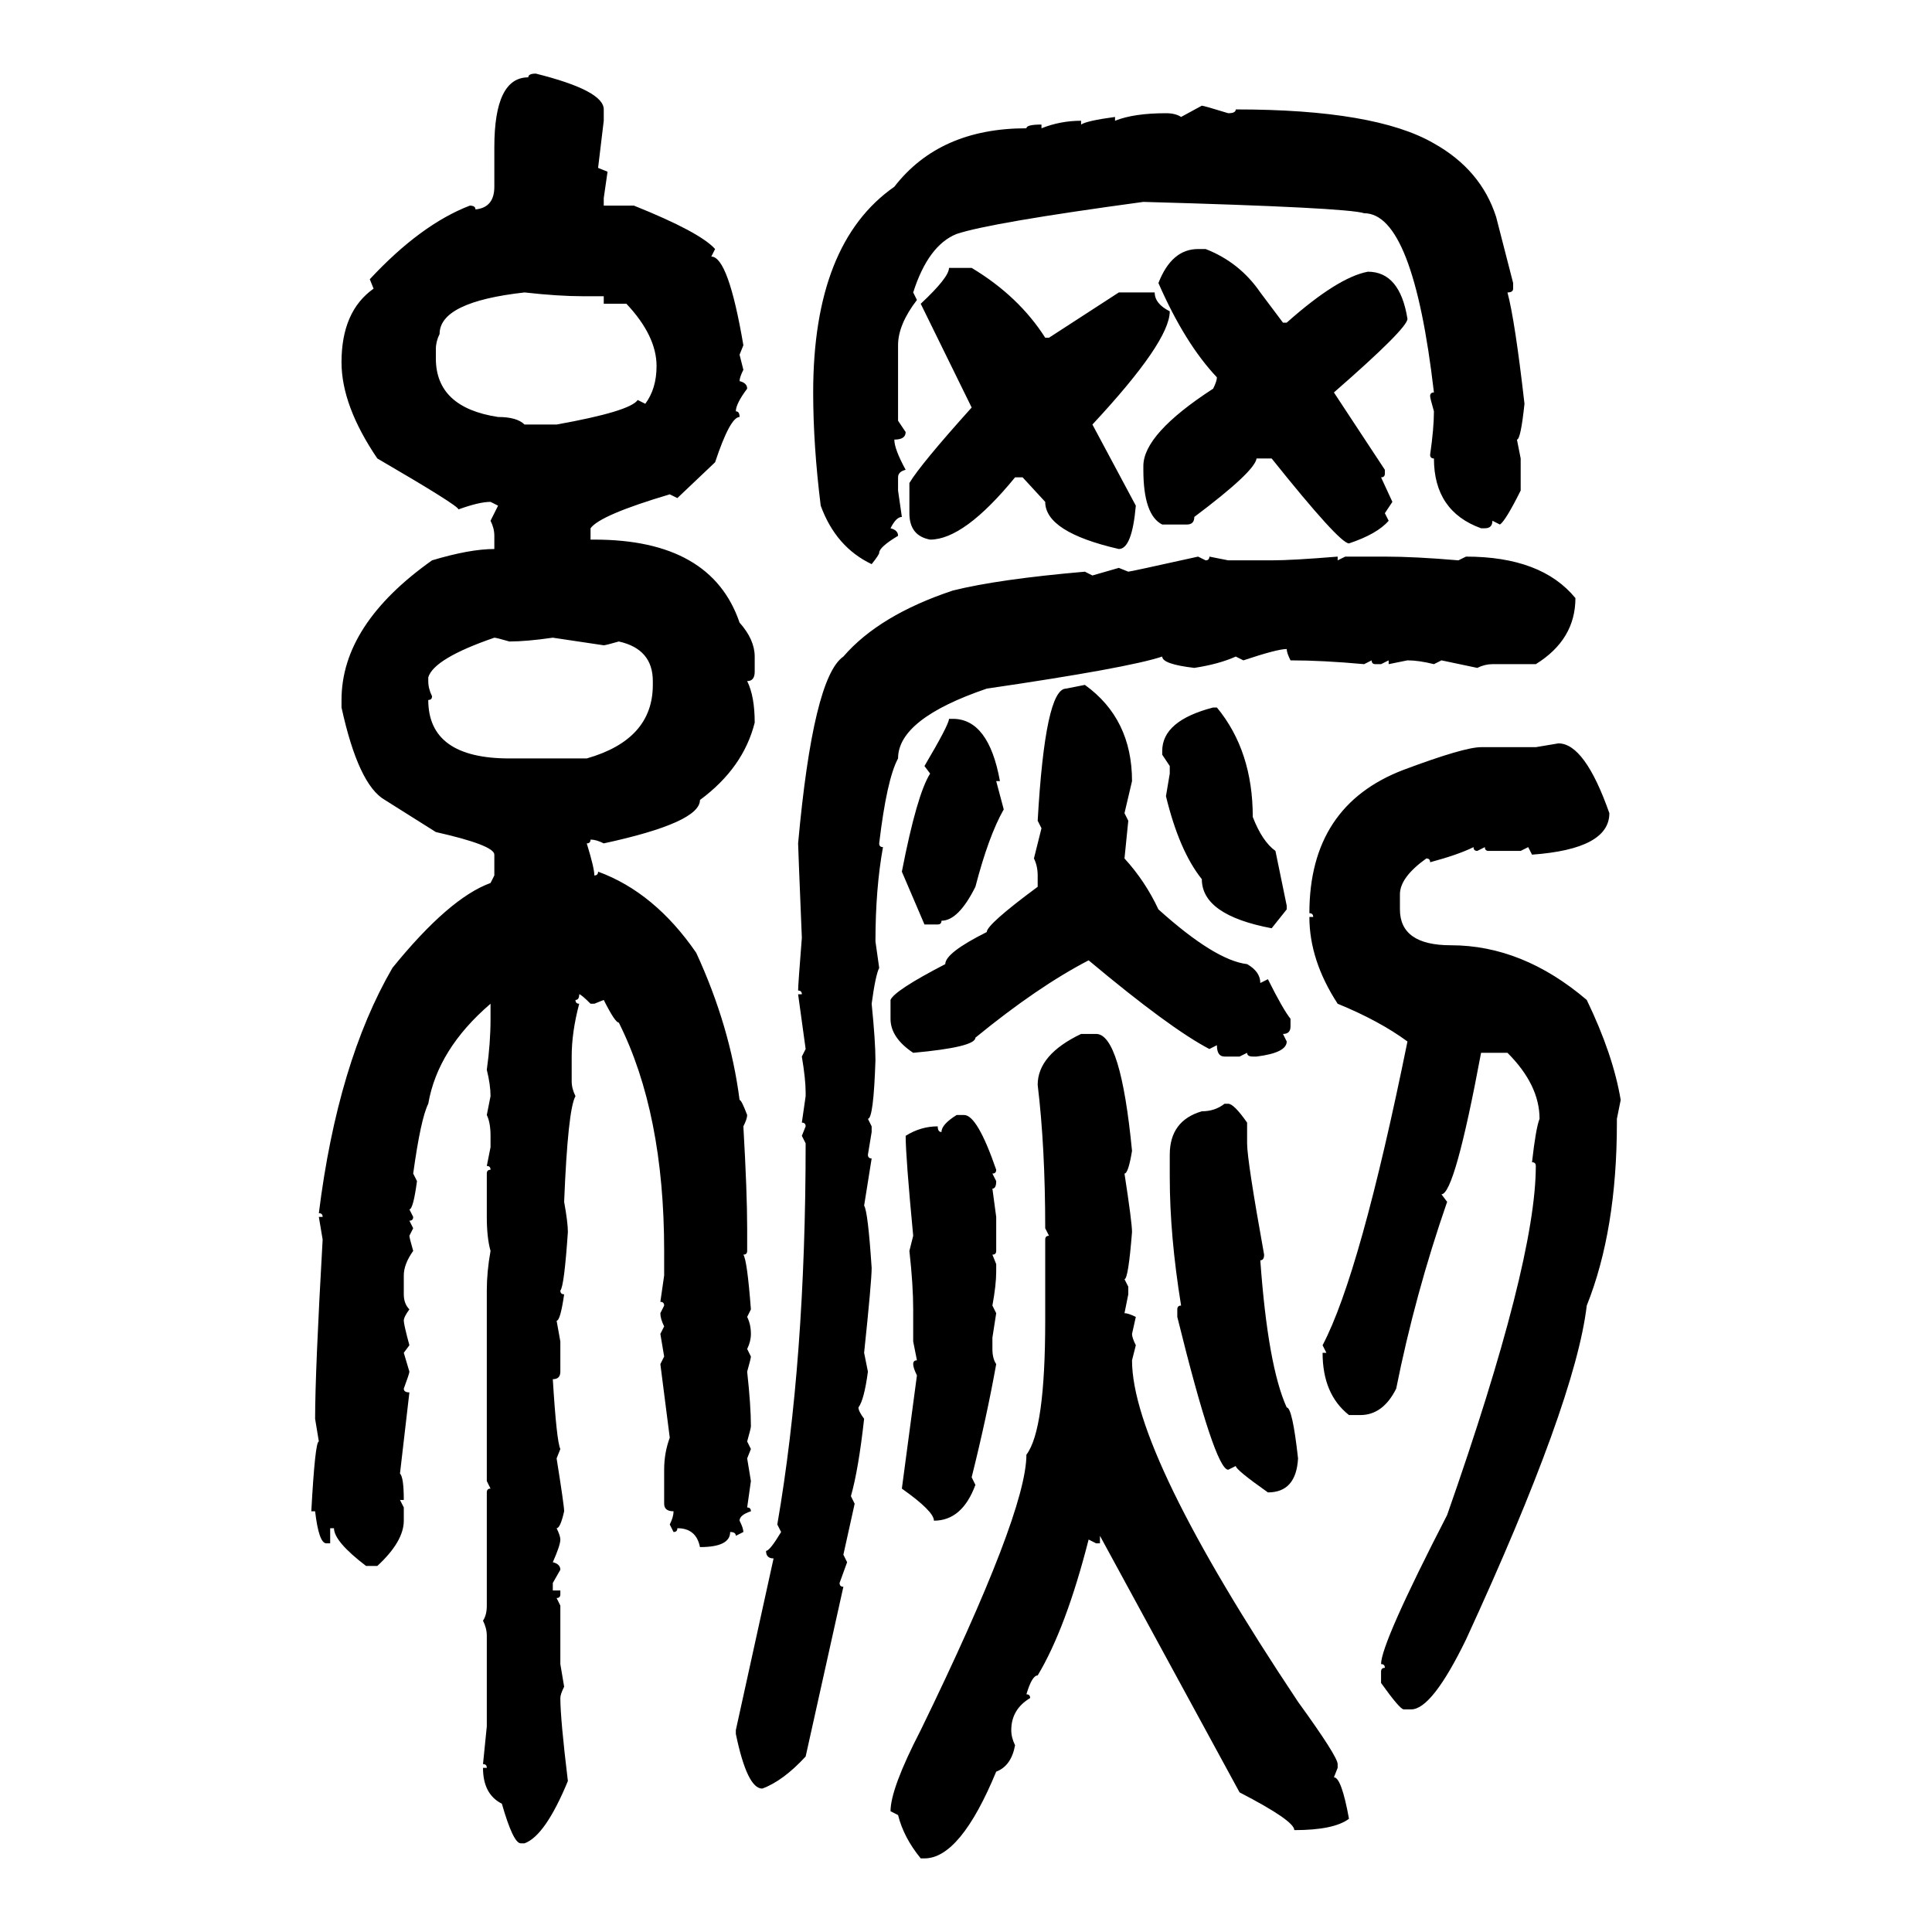 <svg xmlns="http://www.w3.org/2000/svg" xmlns:xlink="http://www.w3.org/1999/xlink" width="300" height="300"><path d="M83.20 11.43L83.20 11.43Q93.75 14.06 93.75 16.99L93.75 16.99L93.75 18.75L92.87 26.07L94.34 26.66L93.75 30.76L93.75 31.93L98.44 31.93Q108.69 36.04 111.04 38.67L111.04 38.67L110.45 39.84Q113.09 39.84 115.43 53.61L115.43 53.61L114.84 55.08L115.43 57.42Q114.84 58.59 114.84 59.18L114.84 59.18Q116.02 59.47 116.02 60.35L116.02 60.35Q114.26 62.70 114.26 63.87L114.26 63.87Q114.84 63.87 114.84 64.75L114.84 64.75Q113.38 64.75 111.04 71.78L111.04 71.78L105.18 77.34L104.00 76.76Q93.16 79.98 91.70 82.03L91.70 82.03L91.70 83.79L92.29 83.79Q110.45 83.79 114.84 96.68L114.84 96.68Q117.19 99.32 117.19 101.95L117.19 101.95L117.19 104.30Q117.19 105.76 116.02 105.76L116.02 105.76Q117.19 108.11 117.19 112.21L117.19 112.21Q115.43 119.24 108.69 124.22L108.69 124.22Q108.69 127.73 93.75 130.96L93.75 130.96Q92.58 130.37 91.70 130.37L91.70 130.37Q91.70 130.96 91.11 130.96L91.11 130.96Q92.29 134.77 92.29 135.94L92.29 135.94Q92.87 135.94 92.87 135.35L92.87 135.35Q101.66 138.57 108.11 147.95L108.11 147.95Q113.38 159.38 114.84 170.80L114.84 170.80Q115.14 170.80 116.02 173.14L116.02 173.14Q116.02 173.73 115.43 174.90L115.43 174.90Q116.02 185.16 116.02 190.72L116.02 190.72L116.02 194.24Q116.02 194.82 115.43 194.82L115.43 194.82Q116.02 195.70 116.60 203.32L116.60 203.32L116.02 204.49Q116.60 205.66 116.60 207.13L116.60 207.13Q116.60 208.30 116.02 209.47L116.02 209.47L116.60 210.64Q116.60 210.94 116.02 212.99L116.02 212.99Q116.60 218.26 116.60 221.48L116.60 221.48Q116.60 221.78 116.02 223.83L116.02 223.83L116.60 225L116.02 226.46L116.60 229.98L116.02 234.08Q116.60 234.08 116.60 234.67L116.60 234.67Q114.84 235.25 114.84 236.13L114.84 236.13Q115.43 237.30 115.43 237.89L115.43 237.89L114.26 238.48Q114.26 237.89 113.38 237.89L113.38 237.89Q113.38 240.23 108.69 240.23L108.69 240.23Q108.11 237.30 105.18 237.30L105.18 237.30Q105.18 237.89 104.59 237.89L104.59 237.89L104.00 236.72Q104.59 235.55 104.59 234.67L104.59 234.67Q103.13 234.67 103.13 233.50L103.13 233.50L103.13 228.22Q103.13 225.59 104.00 223.24L104.00 223.24L102.54 211.82L103.13 210.64L102.54 207.13L103.13 205.96Q102.54 204.79 102.54 203.91L102.54 203.91L103.13 202.73Q103.13 202.15 102.54 202.15L102.54 202.15L103.13 198.05L103.13 194.24Q103.13 172.85 96.09 158.79L96.09 158.79Q95.51 158.79 93.75 155.27L93.75 155.27L92.29 155.86L91.70 155.86Q90.23 154.39 89.94 154.39L89.94 154.39Q89.94 155.27 89.36 155.27L89.36 155.27Q89.36 155.86 89.94 155.86L89.94 155.86Q88.77 160.25 88.77 164.06L88.77 164.06L88.77 167.87Q88.77 169.04 89.36 170.21L89.36 170.21Q88.18 172.27 87.60 186.62L87.60 186.62Q88.18 189.84 88.18 191.31L88.18 191.31Q87.60 199.80 87.01 200.39L87.01 200.39Q87.01 200.98 87.60 200.98L87.60 200.98Q87.01 205.08 86.43 205.08L86.43 205.08L87.01 208.30L87.01 212.99Q87.01 214.16 85.84 214.16L85.84 214.16Q86.43 223.83 87.01 225L87.01 225L86.43 226.46Q87.60 233.79 87.60 234.67L87.60 234.67Q87.01 237.30 86.43 237.30L86.43 237.30Q87.01 238.48 87.01 239.06L87.01 239.06Q87.01 239.94 85.84 242.58L85.84 242.58Q87.01 242.87 87.01 243.75L87.01 243.75L85.84 245.80L85.84 246.97L87.01 246.97L87.01 247.56Q87.01 248.14 86.43 248.14L86.43 248.14L87.01 249.32L87.01 258.40L87.60 261.91Q87.01 263.09 87.01 263.67L87.01 263.67Q87.01 266.89 88.18 276.56L88.18 276.56Q84.67 285.06 81.45 286.23L81.45 286.23L80.86 286.23Q79.69 286.23 77.93 280.08L77.93 280.08Q75 278.61 75 274.51L75 274.51L75.59 274.51Q75.59 273.93 75 273.93L75 273.93L75.59 268.07L75.59 254.00Q75.59 252.83 75 251.66L75 251.66Q75.59 250.78 75.59 249.32L75.59 249.32L75.59 231.74Q75.59 231.15 76.17 231.15L76.17 231.15L75.59 229.98L75.59 200.39Q75.59 197.46 76.17 194.24L76.17 194.24Q75.59 192.19 75.59 188.96L75.59 188.96L75.59 182.23Q75.59 181.64 76.17 181.64L76.17 181.64Q76.17 181.05 75.59 181.05L75.59 181.05L76.17 178.13L76.17 176.37Q76.17 174.32 75.59 173.14L75.59 173.14L76.17 170.21Q76.17 168.46 75.59 166.11L75.59 166.11Q76.17 162.01 76.17 158.20L76.17 158.20L76.17 155.86Q67.97 162.89 66.50 171.39L66.50 171.39Q65.33 173.73 64.16 182.23L64.16 182.23L64.75 183.40Q64.16 187.79 63.57 187.79L63.57 187.79L64.16 188.96Q64.16 189.55 63.57 189.55L63.57 189.55L64.16 190.72L63.57 191.89Q63.57 192.19 64.16 194.24L64.16 194.24Q62.70 196.29 62.70 198.05L62.70 198.05L62.70 200.98Q62.70 202.44 63.57 203.32L63.57 203.32Q62.70 204.49 62.70 205.08L62.70 205.08Q62.70 205.66 63.57 208.89L63.57 208.89L62.70 210.06L63.57 212.99Q63.57 213.28 62.70 215.63L62.70 215.63Q62.70 216.21 63.57 216.21L63.57 216.21L62.11 228.81Q62.70 229.39 62.70 232.91L62.70 232.91L62.11 232.91L62.70 234.08L62.70 236.13Q62.70 239.36 58.59 243.16L58.59 243.16L56.84 243.16Q51.86 239.36 51.86 237.30L51.86 237.30L51.27 237.30L51.27 239.65L50.68 239.65Q49.51 239.65 48.93 234.67L48.93 234.67L48.34 234.67Q48.93 223.83 49.51 223.83L49.51 223.83L48.93 220.31Q48.93 212.99 50.10 192.48L50.10 192.48L49.51 188.96L50.10 188.96Q50.10 188.38 49.51 188.38L49.51 188.38Q52.44 164.94 60.94 150.29L60.94 150.29Q69.73 139.45 76.17 137.11L76.17 137.11L76.76 135.94L76.76 132.71Q76.76 131.25 67.68 129.20L67.68 129.20L59.77 124.22Q55.66 121.88 53.03 109.86L53.03 109.86L53.03 108.69Q53.03 96.97 67.09 87.01L67.09 87.01Q72.95 85.25 76.76 85.25L76.76 85.25L76.76 83.20Q76.76 82.03 76.17 80.86L76.17 80.86L77.34 78.52L76.17 77.93Q74.41 77.93 71.19 79.10L71.19 79.10Q71.19 78.52 58.59 71.19L58.59 71.19Q53.03 62.99 53.03 56.25L53.03 56.25Q53.03 48.34 58.01 44.82L58.01 44.82L57.42 43.36Q65.33 34.86 72.95 31.93L72.95 31.93Q73.83 31.93 73.83 32.52L73.83 32.52Q76.76 32.23 76.76 29.00L76.76 29.00L76.76 22.85Q76.76 12.01 82.03 12.01L82.03 12.01Q82.03 11.43 83.20 11.43ZM183.40 18.16L186.62 16.41Q186.91 16.41 190.72 17.58L190.72 17.58Q191.89 17.58 191.89 16.99L191.89 16.99Q213.57 16.99 222.66 22.27L222.66 22.27Q229.98 26.37 232.32 33.69L232.32 33.69L234.96 43.95L234.96 44.82Q234.96 45.41 234.08 45.41L234.08 45.41Q235.25 49.80 236.72 62.70L236.72 62.70Q236.13 68.26 235.55 68.26L235.55 68.26L236.13 71.19L236.13 76.17Q233.79 80.86 232.91 81.45L232.91 81.45L231.74 80.86Q231.74 82.03 230.57 82.03L230.57 82.03L229.98 82.03Q222.66 79.39 222.66 71.19L222.66 71.19Q222.07 71.19 222.07 70.61L222.07 70.61Q222.66 66.50 222.66 63.87L222.66 63.87Q222.07 61.82 222.07 61.52L222.07 61.52Q222.07 60.94 222.66 60.94L222.66 60.94Q219.43 33.11 211.82 33.11L211.82 33.11Q209.18 32.23 177.54 31.35L177.54 31.35Q153.81 34.57 148.54 36.33L148.54 36.33Q144.14 38.09 141.80 45.41L141.80 45.41L142.38 46.58Q139.45 50.39 139.45 53.61L139.45 53.61L139.45 65.33L140.63 67.09Q140.63 68.26 138.87 68.26L138.87 68.26Q138.87 69.73 140.63 72.95L140.63 72.95Q139.45 73.24 139.45 74.12L139.45 74.12L139.45 76.17L140.04 80.27Q139.16 80.27 138.28 82.03L138.28 82.03Q139.45 82.32 139.45 83.20L139.45 83.20Q136.52 84.96 136.52 85.84L136.52 85.84Q136.52 86.13 135.35 87.60L135.35 87.60Q129.79 84.96 127.44 78.52L127.44 78.52Q126.27 69.14 126.27 60.94L126.27 60.94Q126.27 37.79 138.87 29.00L138.87 29.00Q145.90 19.92 159.38 19.92L159.38 19.92Q159.38 19.34 161.72 19.34L161.72 19.34L161.72 19.92Q164.65 18.75 167.87 18.75L167.87 18.75L167.87 19.34Q168.75 18.75 173.14 18.16L173.14 18.16L173.14 18.75Q176.07 17.58 181.05 17.58L181.05 17.58Q182.52 17.58 183.40 18.16L183.40 18.16ZM186.04 38.67L186.04 38.67L187.21 38.67Q192.48 40.72 195.70 45.41L195.70 45.41L199.22 50.10L199.80 50.10Q207.71 43.07 212.40 42.19L212.40 42.19Q217.38 42.19 218.55 49.51L218.55 49.51Q218.55 50.98 207.13 60.94L207.13 60.94L215.04 72.95L215.04 73.54Q215.04 74.12 214.45 74.12L214.45 74.12L216.21 77.93L215.04 79.69L215.63 80.86Q213.87 82.91 209.47 84.38L209.47 84.38Q208.01 84.38 197.46 71.19L197.46 71.19L195.12 71.19Q194.82 73.24 185.45 80.27L185.45 80.27Q185.45 81.45 184.28 81.45L184.28 81.45L180.47 81.45Q177.54 79.98 177.54 72.95L177.54 72.95L177.54 72.36Q177.54 67.38 188.38 60.35L188.38 60.35Q188.96 59.18 188.96 58.59L188.96 58.59Q183.98 53.32 179.88 43.95L179.88 43.95Q181.93 38.67 186.04 38.67ZM147.36 41.60L147.36 41.60L150.88 41.60Q158.20 46.00 162.30 52.44L162.30 52.44L162.89 52.44L173.73 45.41L179.30 45.41Q179.30 47.17 181.64 48.34L181.64 48.34Q181.64 53.03 169.63 65.92L169.63 65.92L176.37 78.52Q175.78 85.25 173.73 85.25L173.73 85.25Q162.30 82.62 162.30 77.93L162.30 77.93L158.79 74.12L157.62 74.12Q149.71 83.79 144.43 83.79L144.43 83.79Q141.21 83.20 141.21 79.69L141.21 79.69L141.21 75Q142.97 72.07 150.88 63.28L150.88 63.28L142.97 47.17Q147.36 43.07 147.36 41.60ZM67.68 54.20L67.68 54.20L67.68 55.66Q67.68 63.28 77.34 64.75L77.34 64.75Q80.27 64.75 81.45 65.92L81.45 65.92L86.43 65.92Q97.85 63.87 99.02 62.11L99.02 62.11L100.20 62.70Q101.95 60.35 101.95 56.84L101.95 56.84Q101.95 52.15 97.27 47.17L97.27 47.17L93.75 47.17L93.75 46.00L90.53 46.00Q86.72 46.00 81.45 45.41L81.45 45.41Q68.26 46.88 68.26 51.86L68.26 51.86Q67.68 53.03 67.68 54.20ZM186.04 86.43L186.04 86.43L187.21 87.01Q187.79 87.01 187.79 86.43L187.79 86.43L190.72 87.01L197.46 87.01Q200.68 87.01 207.71 86.43L207.71 86.43L207.71 87.01L208.89 86.43L215.04 86.43Q219.73 86.43 226.46 87.01L226.46 87.01L227.64 86.43Q239.36 86.43 244.63 92.87L244.63 92.87Q244.63 99.32 238.48 103.13L238.48 103.13L231.74 103.13Q230.57 103.13 229.39 103.71L229.39 103.71L223.83 102.54L222.66 103.13Q220.31 102.54 218.55 102.54L218.55 102.54L215.63 103.13L215.63 102.54L214.45 103.13L213.57 103.13Q212.99 103.13 212.99 102.54L212.99 102.54L211.82 103.13Q205.37 102.54 200.39 102.54L200.39 102.54Q199.80 101.37 199.80 100.78L199.80 100.78Q198.34 100.78 193.07 102.54L193.07 102.54L191.89 101.95Q189.26 103.13 185.45 103.71L185.45 103.71Q180.47 103.13 180.47 101.95L180.47 101.95Q175.20 103.71 153.22 106.93L153.22 106.93Q139.45 111.62 139.45 117.77L139.45 117.77Q137.70 121.00 136.52 130.96L136.52 130.96Q136.52 131.54 137.11 131.54L137.11 131.54Q135.94 137.99 135.94 146.19L135.94 146.19L136.52 150.29Q135.94 151.46 135.35 155.86L135.35 155.86Q135.94 161.72 135.94 164.65L135.94 164.65Q135.64 173.73 134.77 173.73L134.77 173.73L135.35 174.90L135.35 175.78L134.77 179.30Q134.77 179.88 135.35 179.88L135.35 179.88Q134.47 185.45 134.18 187.21L134.18 187.21Q134.77 188.09 135.35 196.88L135.35 196.88Q135.35 198.93 134.18 210.06L134.18 210.06L134.77 212.99Q134.18 217.38 133.30 218.55L133.30 218.55Q133.30 219.14 134.18 220.31L134.18 220.31Q133.30 228.22 132.13 232.32L132.13 232.32L132.71 233.50L130.96 241.41L131.54 242.58L130.37 245.80Q130.37 246.39 130.96 246.39L130.96 246.39L125.10 272.75Q121.58 276.56 118.36 277.73L118.36 277.73Q116.02 277.73 114.26 269.24L114.26 269.24L114.26 268.65L120.12 241.99Q118.95 241.99 118.95 240.82L118.95 240.82Q119.53 240.82 121.29 237.89L121.29 237.89L120.70 236.72Q125.10 211.23 125.10 177.54L125.10 177.54L124.51 176.37L125.10 174.90Q125.10 174.32 124.51 174.32L124.51 174.32L125.10 170.21L125.10 169.63Q125.10 167.58 124.51 164.06L124.51 164.06L125.10 162.89L123.93 154.39L124.51 154.39Q124.51 153.81 123.93 153.81L123.93 153.81Q123.93 152.93 124.51 145.61L124.51 145.61Q123.93 131.54 123.93 130.96L123.93 130.96Q126.27 105.18 130.96 101.95L130.96 101.95Q136.52 95.51 147.95 91.70L147.95 91.70Q154.98 89.94 168.46 88.77L168.46 88.77L169.63 89.36L173.73 88.18L175.20 88.77Q175.49 88.77 186.04 86.43ZM66.50 105.18L66.50 105.18L66.50 105.76Q66.50 106.93 67.09 108.11L67.09 108.11Q67.09 108.69 66.50 108.69L66.50 108.69Q66.50 117.77 79.10 117.77L79.10 117.77L91.11 117.77Q101.37 114.84 101.37 106.35L101.37 106.35L101.37 105.76Q101.37 100.78 96.09 99.61L96.09 99.61Q94.04 100.20 93.75 100.20L93.75 100.20L85.84 99.02Q81.74 99.61 79.10 99.61L79.10 99.61Q77.05 99.02 76.76 99.02L76.76 99.02Q67.38 102.25 66.50 105.18ZM165.53 106.93L168.46 106.35Q175.78 111.62 175.78 121.29L175.78 121.29L174.61 126.27L175.20 127.44L174.61 133.30Q177.83 136.82 179.88 141.21L179.88 141.21Q188.67 149.12 193.65 149.71L193.65 149.71Q195.70 150.88 195.70 152.64L195.70 152.64L196.88 152.05Q199.22 156.74 200.39 158.20L200.39 158.20L200.39 159.38Q200.39 160.55 199.22 160.55L199.22 160.55L199.80 161.72Q199.80 163.48 195.12 164.06L195.12 164.06L194.53 164.06Q193.65 164.06 193.65 163.48L193.65 163.48L192.48 164.06L190.14 164.06Q188.96 164.06 188.96 162.30L188.96 162.30L187.79 162.89Q181.64 159.67 169.04 149.12L169.04 149.12Q161.13 153.22 151.46 161.13L151.46 161.13Q151.46 162.60 141.80 163.48L141.80 163.48Q138.28 161.13 138.28 158.20L138.28 158.20L138.28 155.27Q138.87 153.81 146.78 149.71L146.78 149.71Q146.78 147.95 153.22 144.73L153.22 144.73Q153.22 143.55 161.13 137.70L161.13 137.70L161.13 135.94Q161.13 134.47 160.55 133.30L160.55 133.30L161.72 128.61L161.13 127.44Q162.30 106.93 165.53 106.93L165.53 106.93ZM188.38 109.86L188.96 109.86Q194.53 116.60 194.53 126.86L194.53 126.86Q196.00 130.66 198.05 132.13L198.05 132.13L199.80 140.63L199.80 141.21L197.46 144.14Q186.62 142.09 186.62 136.52L186.62 136.52Q183.11 132.13 181.05 123.63L181.05 123.63L181.64 120.12L181.64 118.95L180.47 117.19L180.47 116.60Q180.47 111.91 188.38 109.86L188.38 109.86ZM147.36 111.62L147.36 111.62L147.95 111.62Q153.52 111.62 155.27 121.29L155.27 121.29L154.69 121.29L155.86 125.68Q153.52 129.79 151.46 137.70L151.46 137.70Q148.83 142.97 146.19 142.97L146.19 142.97Q146.19 143.55 145.61 143.55L145.61 143.55L143.55 143.55L140.04 135.35Q142.38 123.34 144.43 120.12L144.43 120.12L143.55 118.95Q147.36 112.50 147.36 111.62ZM238.48 116.02L241.99 115.43Q246.09 115.43 249.90 126.27L249.90 126.27Q249.90 131.84 237.89 132.71L237.89 132.71L237.30 131.54L236.13 132.13L231.15 132.13Q230.57 132.13 230.57 131.54L230.57 131.54L229.39 132.13Q228.81 132.13 228.81 131.54L228.81 131.54Q226.46 132.71 222.07 133.89L222.07 133.89Q222.07 133.30 221.48 133.30L221.48 133.30Q217.38 136.23 217.38 138.87L217.38 138.87L217.38 141.21Q217.38 146.78 225.29 146.78L225.29 146.78Q236.43 146.78 246.39 155.27L246.39 155.27Q250.49 163.77 251.66 170.80L251.66 170.80L251.07 173.73L251.07 174.32Q251.07 191.02 246.39 202.73L246.39 202.73Q244.63 217.68 227.64 254.59L227.64 254.59Q222.36 265.43 219.14 265.43L219.14 265.43L217.97 265.43Q217.38 265.43 214.45 261.33L214.45 261.33L214.45 259.57Q214.45 258.98 215.04 258.98L215.04 258.98Q215.04 258.40 214.45 258.40L214.45 258.40Q214.45 255.18 224.71 235.25L224.71 235.25Q238.48 196.00 238.48 181.05L238.48 181.05Q238.48 180.47 237.89 180.47L237.89 180.47Q238.48 175.20 239.06 173.73L239.06 173.73Q239.06 168.46 234.08 163.48L234.08 163.48L229.98 163.48Q225.88 185.45 223.83 185.45L223.83 185.45L224.71 186.62Q219.73 200.98 216.80 215.63L216.80 215.63Q214.75 219.73 211.23 219.73L211.23 219.73L209.47 219.73Q205.37 216.50 205.37 210.06L205.37 210.06L205.96 210.06L205.37 208.89Q211.23 197.75 218.55 161.72L218.55 161.72Q214.16 158.50 207.71 155.86L207.71 155.86Q203.32 149.12 203.32 142.38L203.32 142.38L203.91 142.38Q203.91 141.80 203.32 141.80L203.32 141.80Q203.32 125.10 217.97 119.53L217.97 119.53Q227.34 116.02 229.98 116.02L229.98 116.02L238.48 116.02ZM167.87 160.55L167.87 160.55L170.21 160.55Q174.02 160.55 175.78 178.71L175.78 178.71Q175.20 182.23 174.61 182.23L174.61 182.23Q175.78 189.84 175.78 191.31L175.78 191.31Q175.20 198.63 174.61 198.63L174.61 198.63L175.20 199.80L175.20 200.98L174.61 203.91Q175.20 203.91 176.37 204.49L176.37 204.49L175.78 207.13Q175.78 207.71 176.37 208.89L176.37 208.89L175.78 211.23Q175.78 225.59 201.56 264.26L201.56 264.26Q207.71 272.75 207.71 273.93L207.71 273.93L207.71 274.51L207.13 275.98Q208.30 275.98 209.47 282.42L209.47 282.42Q207.13 284.18 200.98 284.18L200.98 284.18Q200.98 282.71 192.48 278.32L192.48 278.32L170.80 238.48L170.80 239.65L170.21 239.65L169.04 239.06Q165.53 252.83 161.13 260.16L161.13 260.16Q160.25 260.16 159.38 263.09L159.38 263.09Q159.96 263.09 159.96 263.67L159.96 263.67Q157.03 265.43 157.03 268.65L157.03 268.65Q157.03 269.82 157.62 271.00L157.62 271.00Q157.03 274.22 154.69 275.10L154.69 275.10Q149.12 288.57 143.55 288.57L143.55 288.57L142.97 288.57Q140.33 285.35 139.45 281.84L139.45 281.84L138.28 281.25Q138.28 277.73 142.97 268.65L142.97 268.65Q159.38 234.96 159.38 225.88L159.38 225.88Q162.30 222.07 162.30 205.08L162.30 205.08L162.30 192.48Q162.30 191.89 162.89 191.89L162.89 191.89L162.30 190.72Q162.30 178.13 161.13 168.46L161.13 168.46Q161.13 163.77 167.87 160.55ZM190.14 171.39L190.14 171.39L190.72 171.39Q191.60 171.39 193.65 174.32L193.65 174.32L193.65 177.54Q193.65 180.18 196.29 194.82L196.29 194.82Q196.29 195.70 195.70 195.70L195.70 195.70Q196.88 212.11 199.80 218.55L199.80 218.55Q200.68 218.55 201.56 226.46L201.56 226.46Q201.27 231.74 196.88 231.74L196.88 231.74Q191.89 228.22 191.89 227.64L191.89 227.64L190.72 228.22Q188.67 228.22 182.81 204.49L182.81 204.49L182.81 203.32Q182.81 202.73 183.40 202.73L183.40 202.73Q181.64 191.89 181.64 182.81L181.64 182.81L181.64 179.30Q181.64 174.02 186.62 172.56L186.62 172.56Q188.67 172.56 190.14 171.39ZM148.54 173.14L148.54 173.14L149.71 173.14Q151.76 173.14 154.69 181.64L154.69 181.64Q154.69 182.23 154.10 182.23L154.10 182.23L154.69 183.40Q154.69 184.57 154.10 184.57L154.10 184.57L154.69 188.96L154.69 194.24Q154.69 194.82 154.10 194.82L154.10 194.82L154.69 196.29L154.69 197.46Q154.69 199.51 154.10 202.73L154.10 202.73L154.69 203.91L154.10 207.71L154.10 209.47Q154.10 210.94 154.69 211.82L154.69 211.82Q153.22 220.02 150.88 229.39L150.88 229.39L151.46 230.57Q149.41 236.13 145.02 236.13L145.02 236.13Q145.02 234.67 140.04 231.15L140.04 231.15L142.38 213.57Q141.80 212.40 141.80 211.82L141.80 211.82Q141.80 211.23 142.38 211.23L142.38 211.23L141.80 208.30L141.80 203.32Q141.80 199.51 141.21 194.24L141.21 194.24L141.80 191.89Q140.63 179.59 140.63 176.37L140.63 176.37Q142.97 174.90 145.61 174.90L145.61 174.90Q145.61 175.78 146.19 175.78L146.19 175.78Q146.19 174.61 148.54 173.14Z"/></svg>
